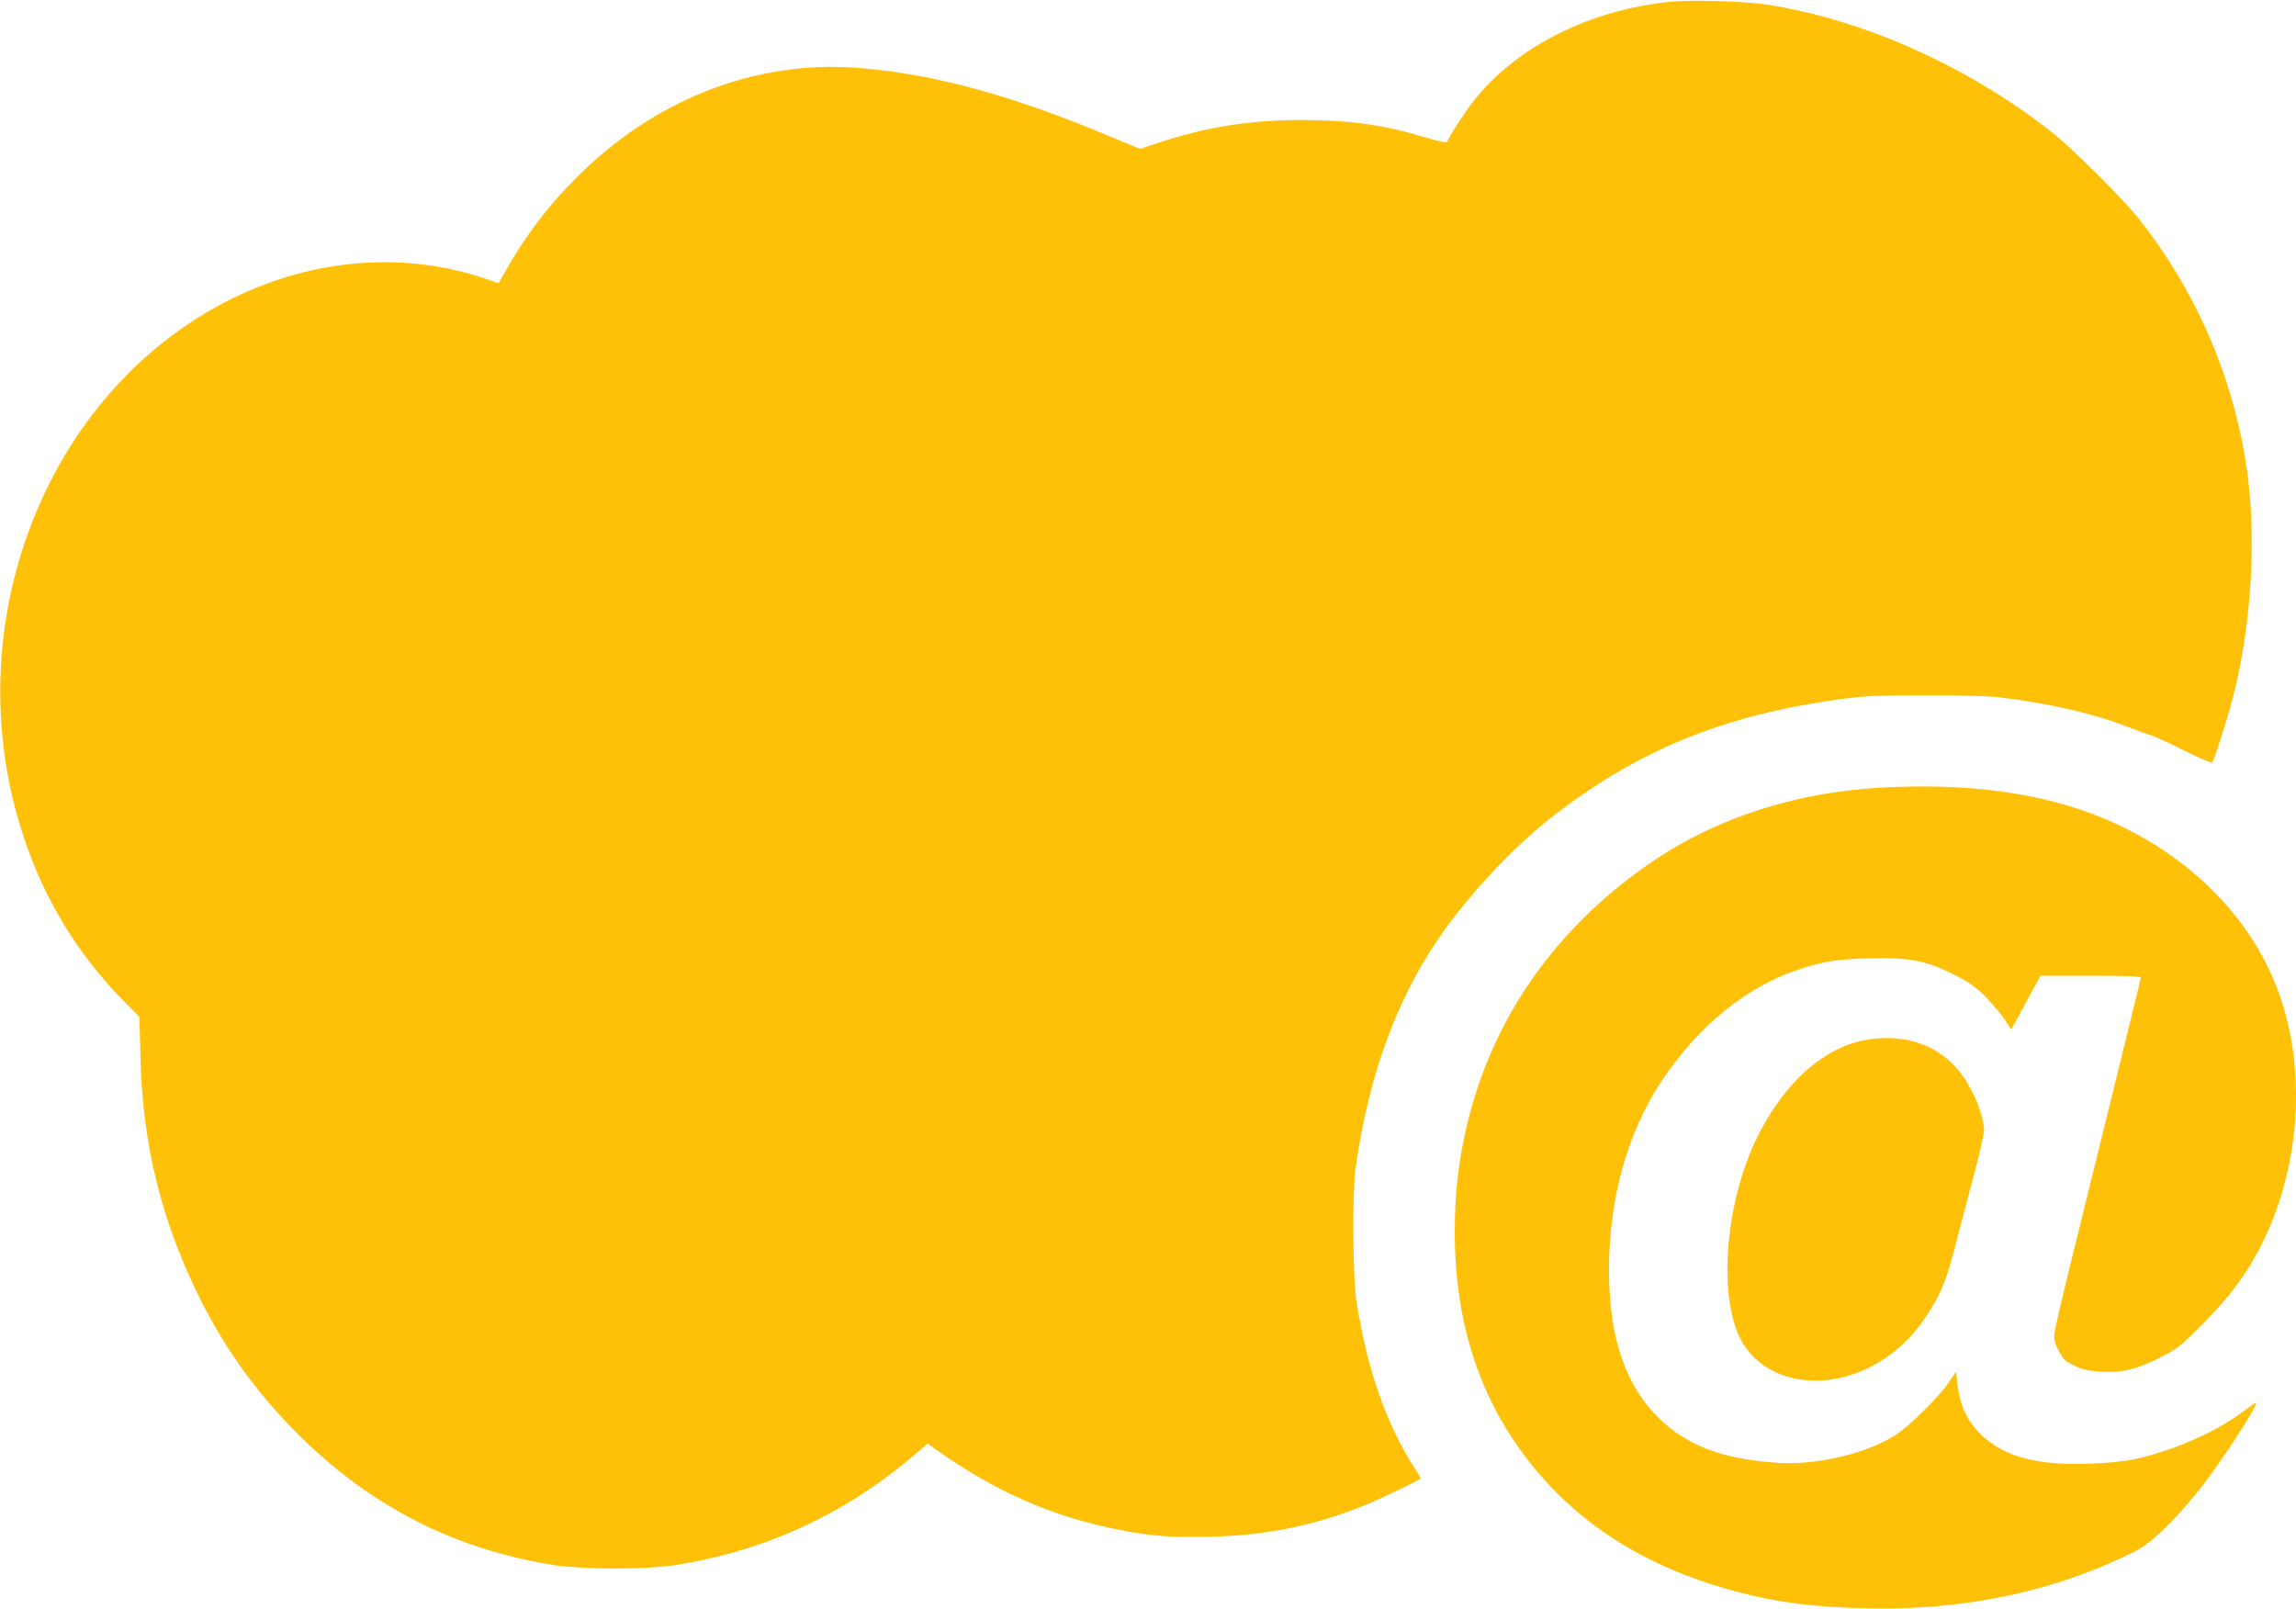 <?xml version="1.0" standalone="no"?>
<!DOCTYPE svg PUBLIC "-//W3C//DTD SVG 20010904//EN"
 "http://www.w3.org/TR/2001/REC-SVG-20010904/DTD/svg10.dtd">
<svg version="1.0" xmlns="http://www.w3.org/2000/svg"
 width="1280pt" height="897pt" viewBox="0 0 1280 897"
 preserveAspectRatio="xMidYMid meet">
<g transform="translate(0,897) scale(0.1,-0.1)"
fill="#ffc107" stroke="none">
<path d="M9308 8960 c-445 -47 -841 -244 -1082 -539 -49 -60 -148 -211 -158
-242 -2 -6 -49 3 -118 24 -238 72 -427 98 -700 98 -287 0 -541 -42 -804 -131
l-90 -30 -169 70 c-550 230 -983 348 -1398 381 -578 47 -1149 -177 -1587 -623
-153 -155 -270 -310 -376 -495 l-47 -82 -57 20 c-459 160 -970 121 -1431 -107
-1043 -517 -1551 -1837 -1156 -3009 116 -346 300 -646 551 -902 l91 -93 6
-227 c12 -495 122 -928 343 -1365 134 -262 295 -487 504 -702 414 -425 896
-675 1470 -763 152 -23 498 -23 653 0 491 74 935 274 1316 592 l103 87 54 -39
c318 -225 633 -365 990 -437 195 -40 313 -49 536 -43 319 8 588 64 876 183 72
30 280 130 291 140 2 2 -7 21 -21 41 -165 250 -273 555 -335 942 -22 136 -25
619 -5 756 75 514 224 923 463 1275 159 233 413 505 629 674 482 375 961 570
1610 658 140 19 213 22 475 22 196 1 349 -4 415 -12 271 -33 516 -89 698 -159
64 -25 131 -49 148 -54 17 -5 98 -42 180 -83 82 -41 152 -71 156 -68 11 12 86
245 117 366 107 416 134 922 70 1316 -79 493 -286 961 -595 1350 -93 117 -369
391 -484 482 -468 369 -1057 632 -1595 713 -131 19 -416 27 -537 15z"/>
<path d="M10505 4580 c-473 -23 -913 -161 -1269 -397 -533 -354 -895 -851
-1046 -1438 -55 -212 -80 -415 -80 -640 0 -516 143 -947 431 -1304 279 -347
663 -582 1161 -710 211 -55 404 -79 678 -87 556 -17 1072 91 1522 317 90 45
212 162 355 339 119 148 342 490 319 490 -3 0 -34 -22 -69 -48 -153 -116 -388
-219 -607 -267 -98 -21 -293 -32 -422 -24 -189 12 -324 60 -423 151 -86 79
-130 170 -143 297 l-7 64 -40 -59 c-54 -80 -216 -241 -293 -291 -158 -105
-442 -173 -662 -158 -271 18 -454 78 -601 195 -229 183 -339 468 -339 880 0
403 104 771 299 1062 203 302 469 517 756 612 143 47 212 58 395 63 222 6 313
-11 469 -88 82 -41 118 -65 176 -122 39 -40 89 -98 110 -130 l38 -57 81 150
81 150 282 0 c221 0 282 -3 278 -12 -2 -7 -13 -53 -25 -103 -24 -101 -176
-716 -341 -1385 -61 -245 -113 -465 -115 -490 -5 -36 0 -56 23 -100 24 -48 36
-59 87 -83 46 -23 77 -30 150 -34 117 -7 197 12 331 80 92 46 111 62 235 186
156 158 245 278 330 446 206 412 248 933 109 1357 -88 271 -263 523 -498 718
-429 356 -979 507 -1716 470z"/>
<path d="M10438 3178 c-242 -28 -468 -215 -627 -519 -195 -372 -240 -929 -97
-1174 96 -162 293 -240 512 -203 200 34 387 160 508 343 79 118 113 196 156
360 17 66 42 161 55 210 13 50 45 171 71 270 26 99 46 191 45 205 -6 107 -79
266 -161 354 -116 123 -273 176 -462 154z"/>
</g>
</svg>
